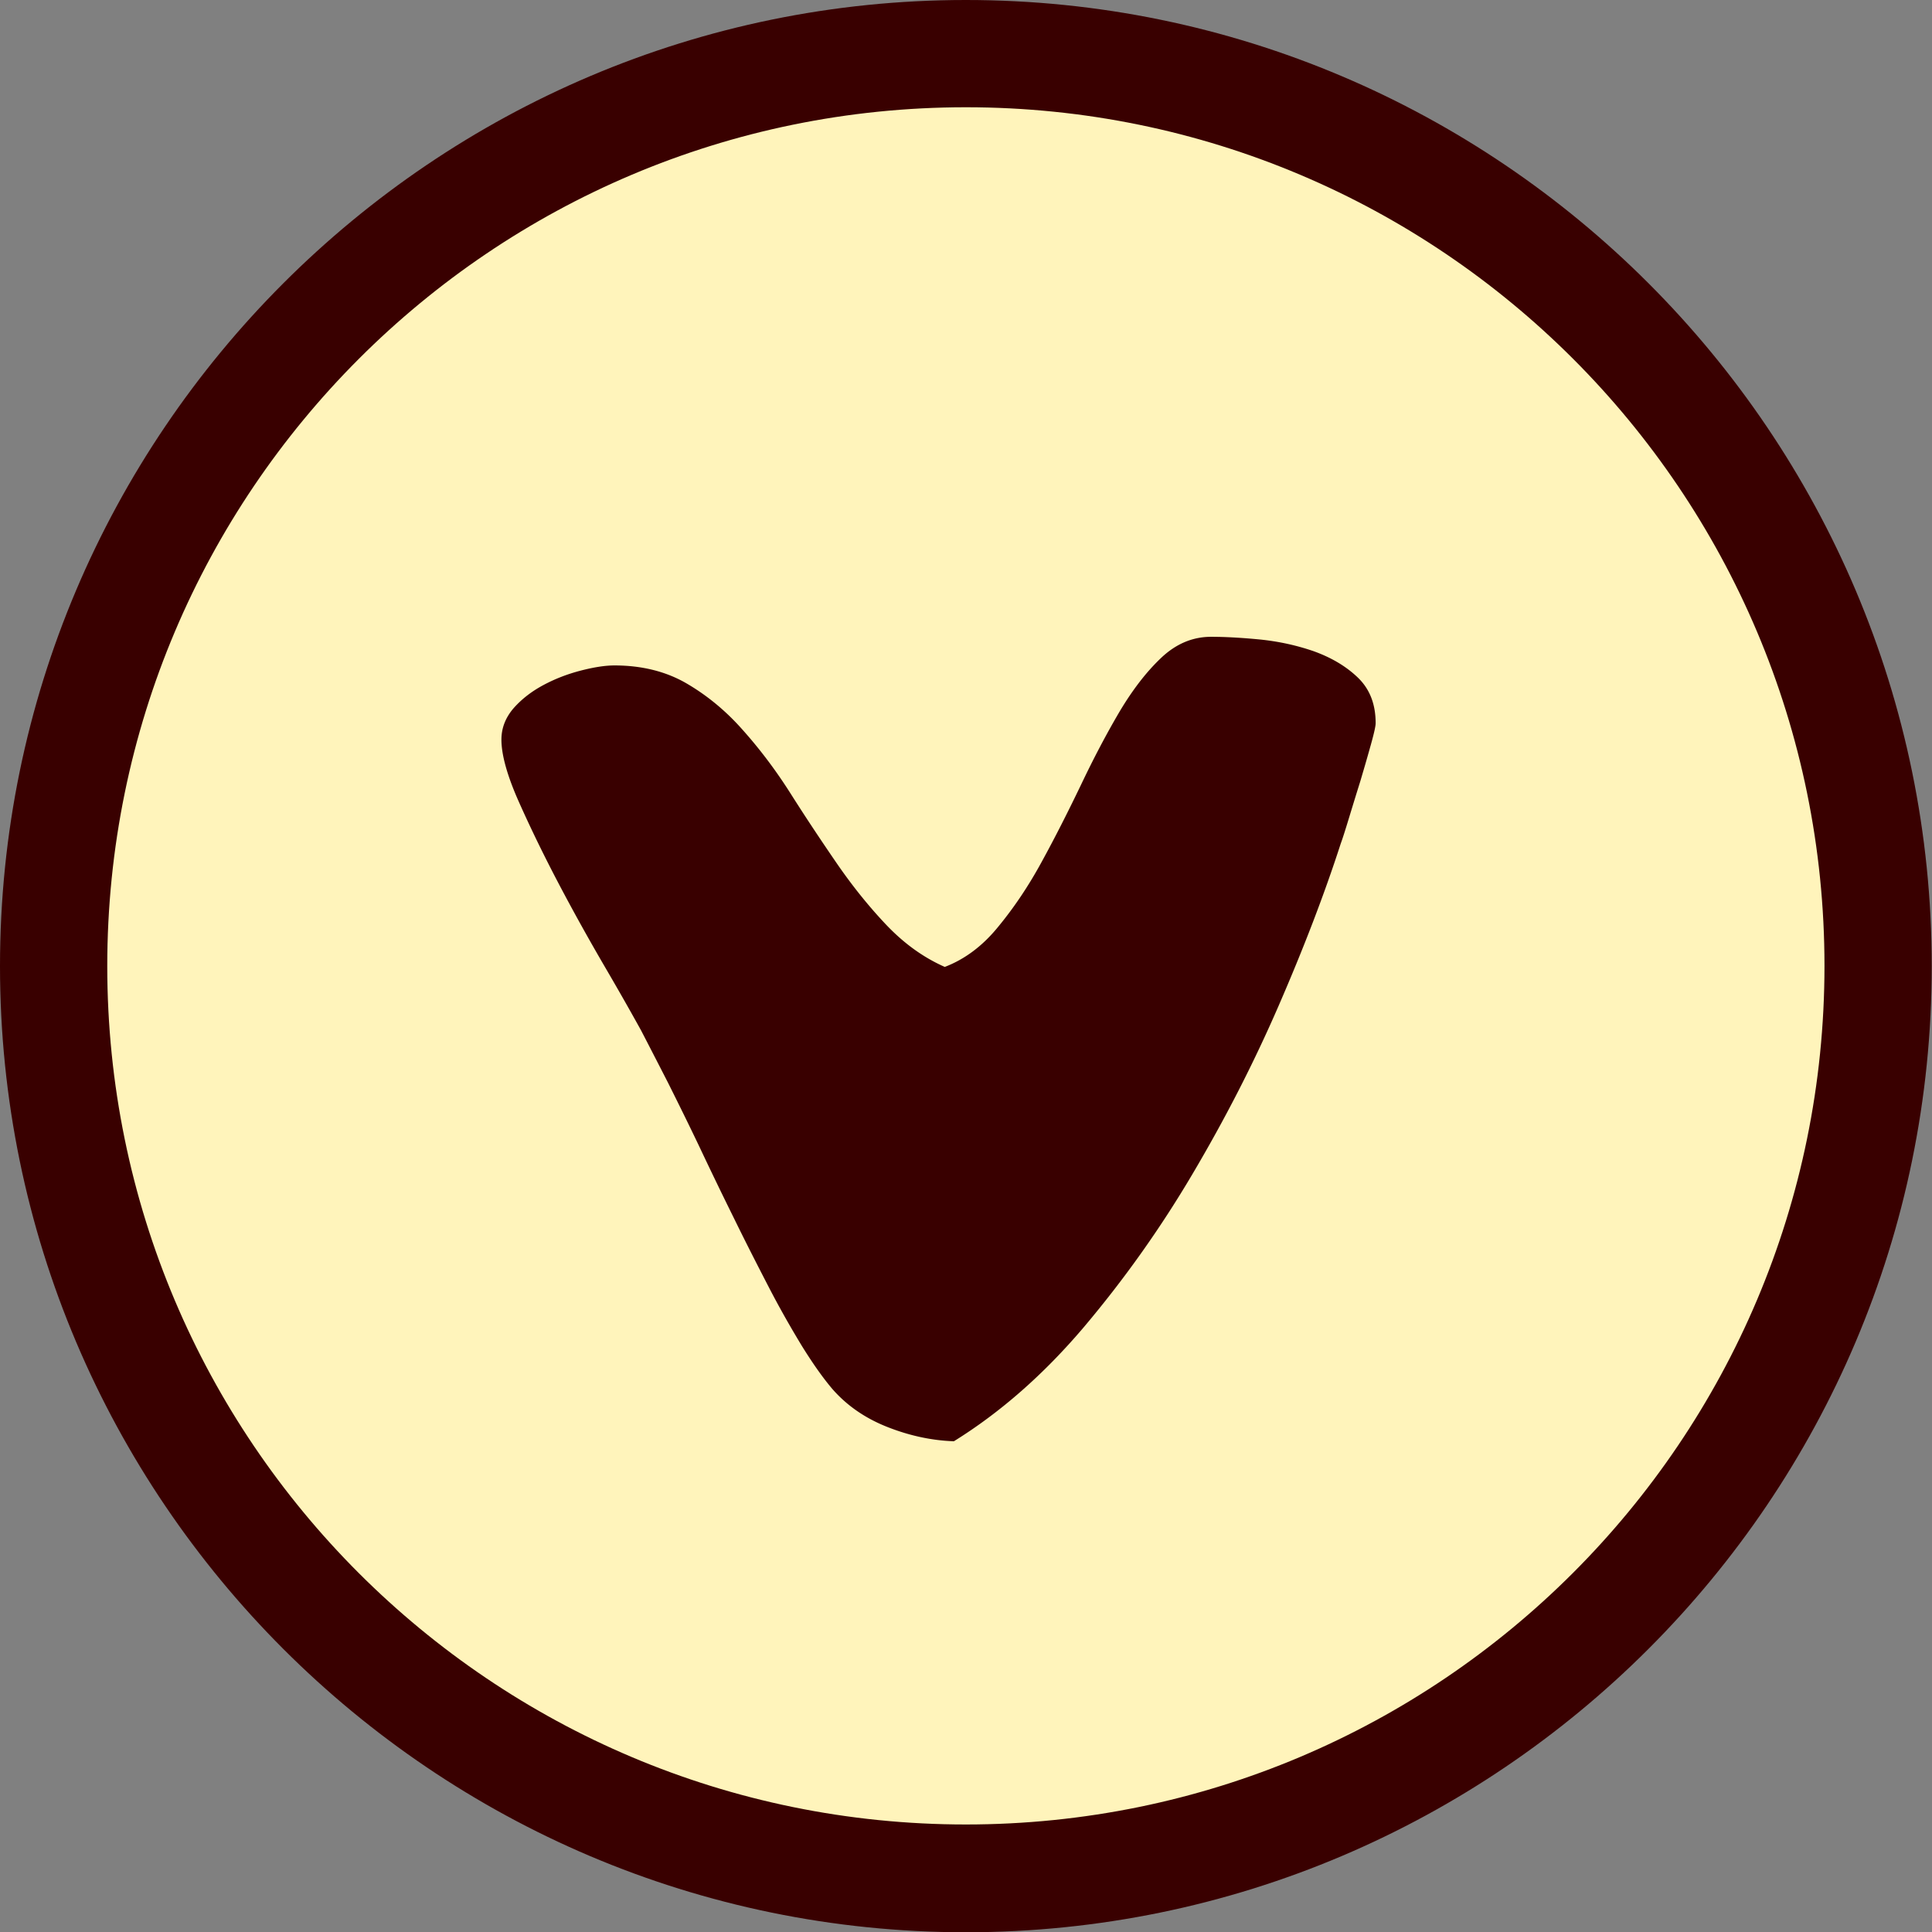 <svg xmlns="http://www.w3.org/2000/svg" id="Capa_2" data-name="Capa 2" viewBox="0 0 74.21 74.21"><rect x="0" y="0" width="74.21" height="74.21" fill="#808080" stroke="none"/><defs><style>.cls-1{fill:#390000;stroke-width:0}</style></defs><g id="Capa_1-2" data-name="Capa 1"><circle cx="37.11" cy="37.11" r="35.04" style="stroke-width:0;fill:#fff4bb"/><path d="M37.1 4.12c18.22 0 32.98 14.77 32.98 32.98S55.31 70.08 37.1 70.08 4.12 55.32 4.12 37.11 18.89 4.12 37.1 4.12m0-4.12C16.65 0 0 16.65 0 37.11s16.65 37.11 37.1 37.11 37.1-16.65 37.1-37.11S57.56 0 37.1 0" class="cls-1"/><path d="M36.63 55.36c-.84-.03-1.69-.21-2.55-.55s-1.56-.83-2.11-1.46c-.34-.4-.72-.93-1.15-1.62-.42-.69-.85-1.44-1.28-2.27s-.88-1.71-1.34-2.65q-.69-1.395-1.32-2.73c-.42-.88-.83-1.71-1.22-2.49-.4-.78-.74-1.44-1.03-2-.32-.58-.77-1.38-1.36-2.39s-1.19-2.08-1.78-3.2-1.11-2.19-1.56-3.2-.67-1.81-.67-2.39c0-.45.16-.85.47-1.21.32-.36.7-.65 1.15-.89s.92-.42 1.42-.55.94-.2 1.3-.2c1.05 0 1.98.23 2.77.69s1.52 1.06 2.17 1.8c.66.74 1.27 1.55 1.84 2.45s1.15 1.77 1.74 2.63 1.22 1.65 1.9 2.37 1.43 1.27 2.27 1.64c.76-.29 1.45-.8 2.05-1.54.61-.74 1.17-1.57 1.68-2.51.51-.93 1.01-1.92 1.5-2.94.49-1.03.98-1.96 1.48-2.81.5-.84 1.03-1.53 1.6-2.07q.855-.81 1.92-.81c.5 0 1.11.03 1.84.1.72.07 1.42.22 2.09.45.67.24 1.24.57 1.7 1.01s.69 1.02.69 1.76q0 .165-.18.81c-.18.645-.26.91-.41 1.42-.16.51-.31 1-.45 1.46q-.21.69-.3.93c-.63 1.95-1.43 4.03-2.39 6.24s-2.07 4.37-3.32 6.48a43 43 0 0 1-4.17 5.87c-1.53 1.8-3.19 3.26-4.98 4.37Z" class="cls-1"/></g></svg>